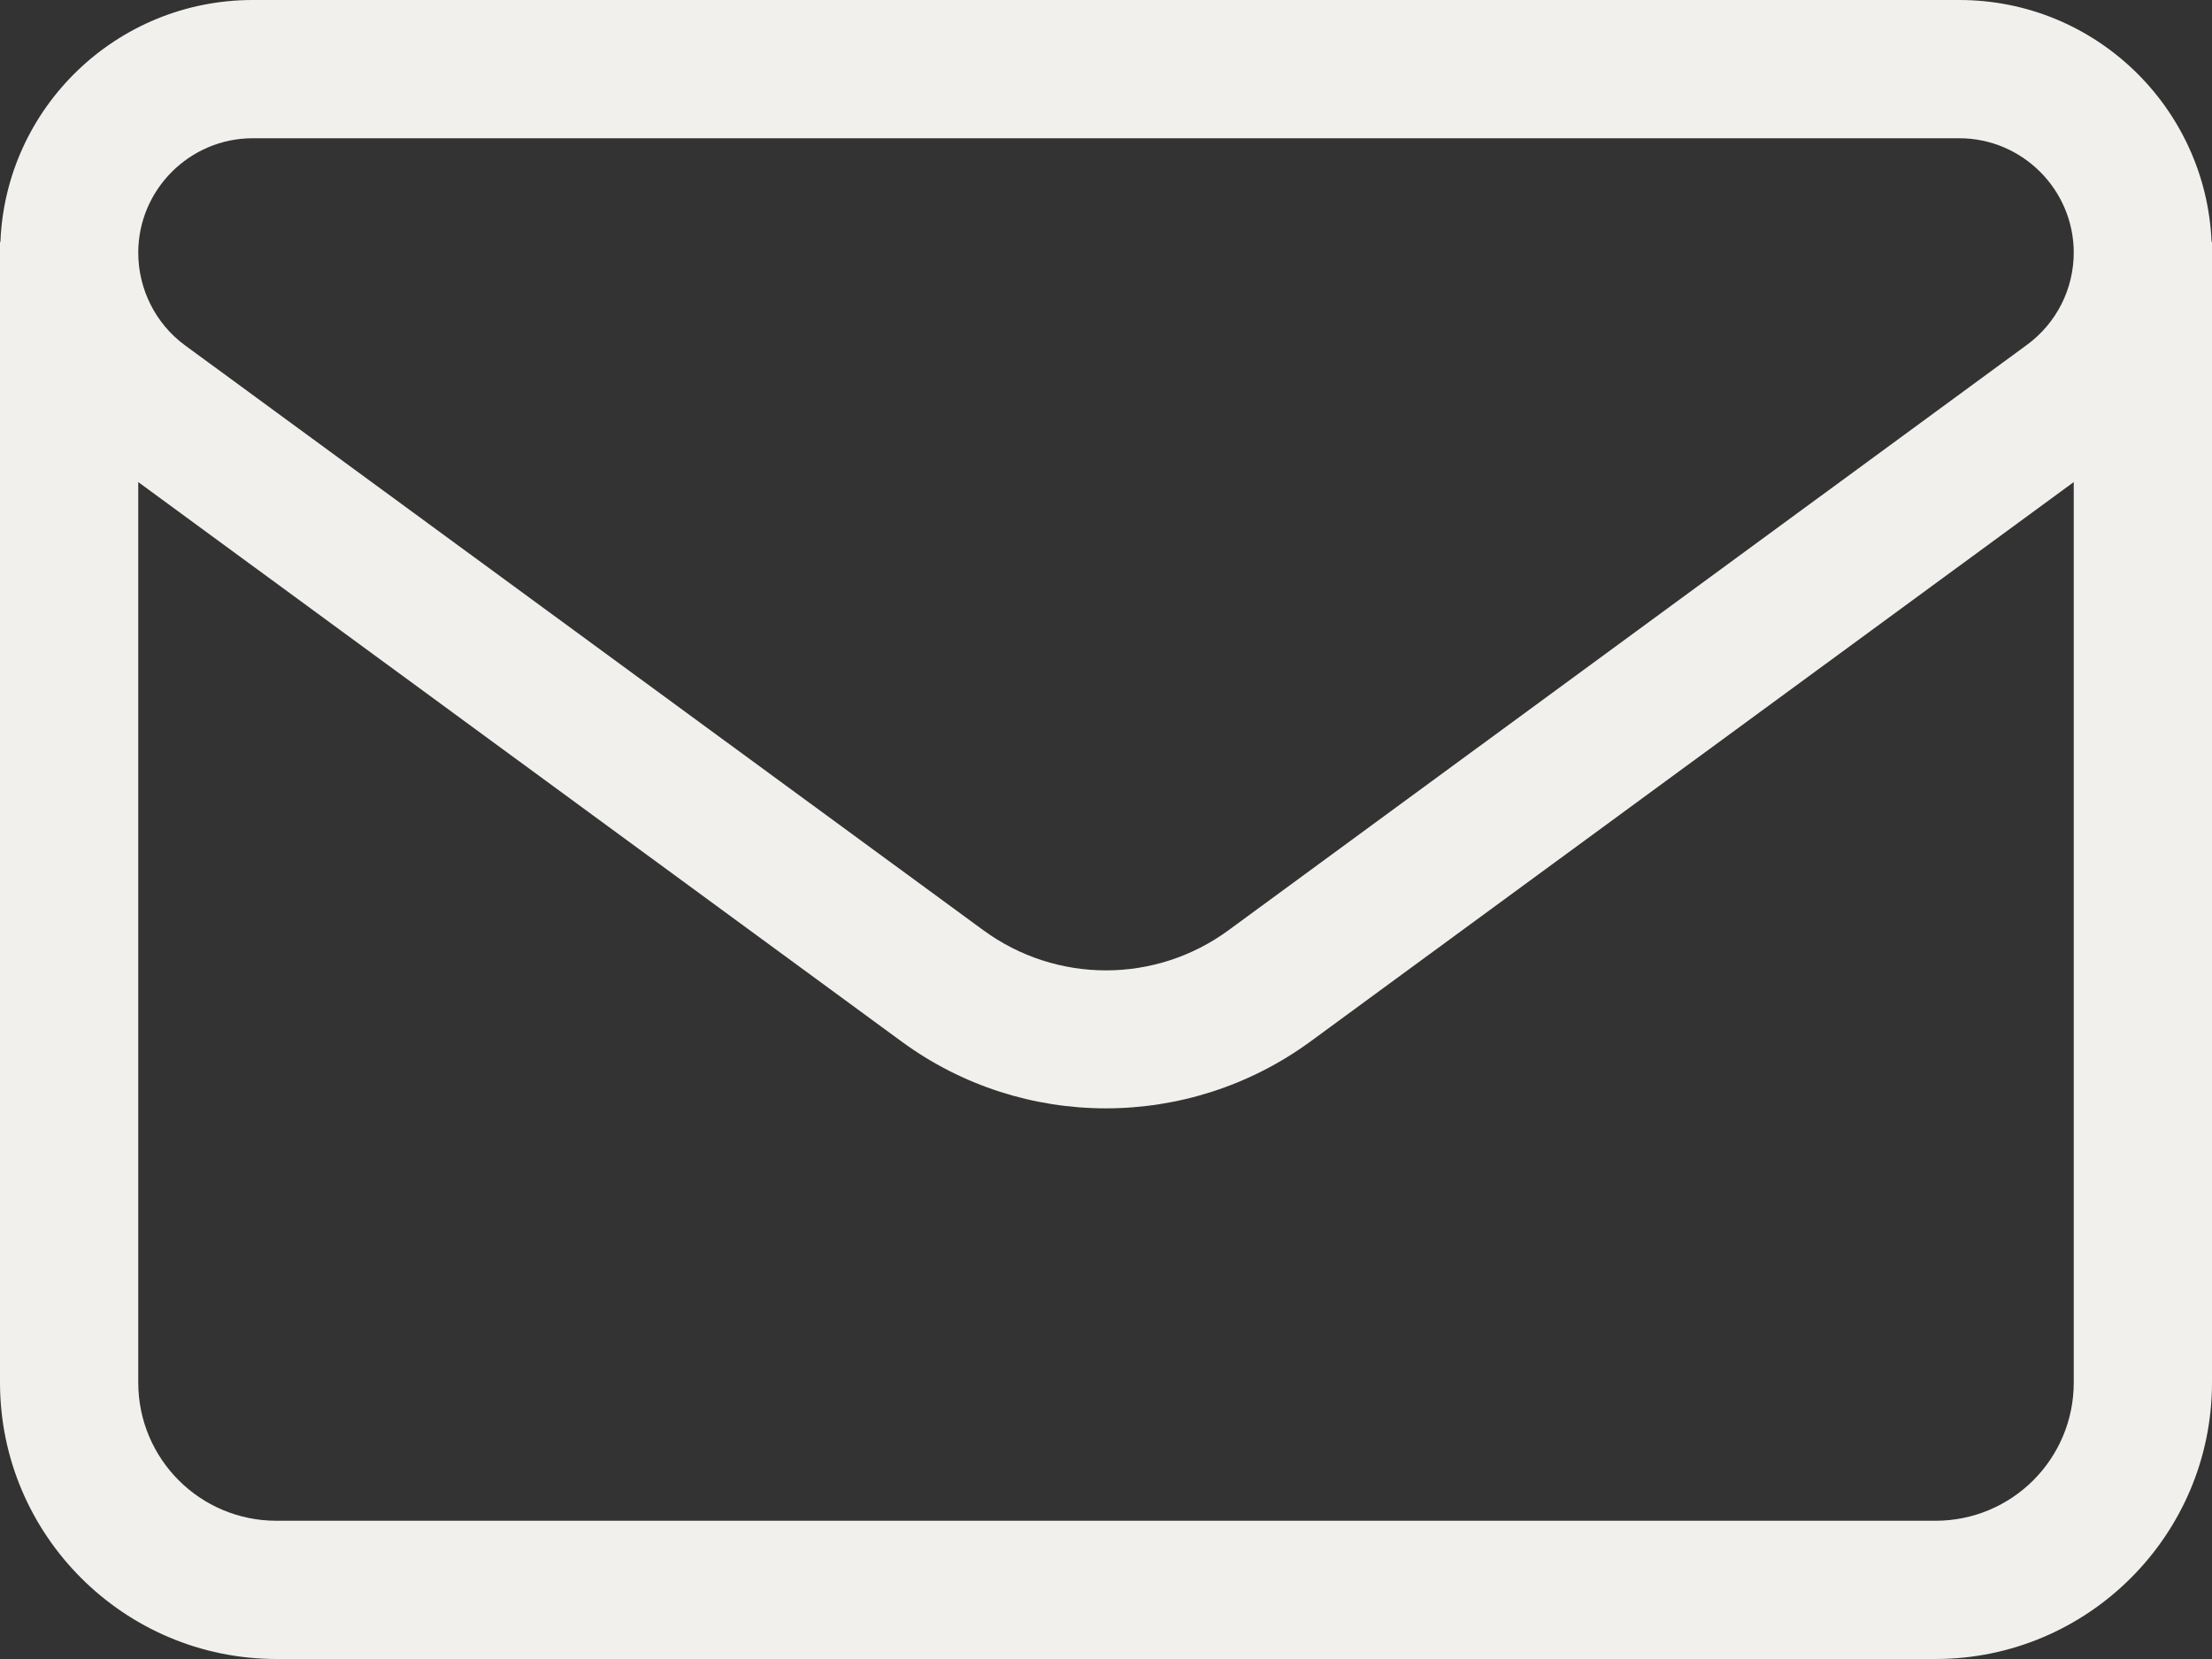 <svg xmlns="http://www.w3.org/2000/svg" width="16" height="12" viewBox="0 0 16 12" fill="none"><rect x="0" y="0" width="16" height="12" fill="#333333" stroke="none"/><path d="M0 1.828V1.75H0.003C0.041 0.778 0.844 0 1.828 0H14.172C15.156 0 15.956 0.778 15.997 1.75H16V10C16 11.103 15.103 12 14 12H2C0.897 12 0 11.103 0 10V1.828ZM15 3.487L9.478 7.534C8.597 8.178 7.4 8.178 6.522 7.534L1 3.487V10C1 10.553 1.447 11 2 11H14C14.553 11 15 10.553 15 10V3.487ZM15 1.828C15 1.372 14.628 1 14.172 1H1.828C1.372 1 1 1.372 1 1.828C1 2.091 1.125 2.341 1.337 2.497L7.112 6.728C7.641 7.116 8.359 7.116 8.887 6.728L14.662 2.494C14.875 2.337 15 2.091 15 1.825V1.828Z" fill="#F1F0EC"></path></svg>
